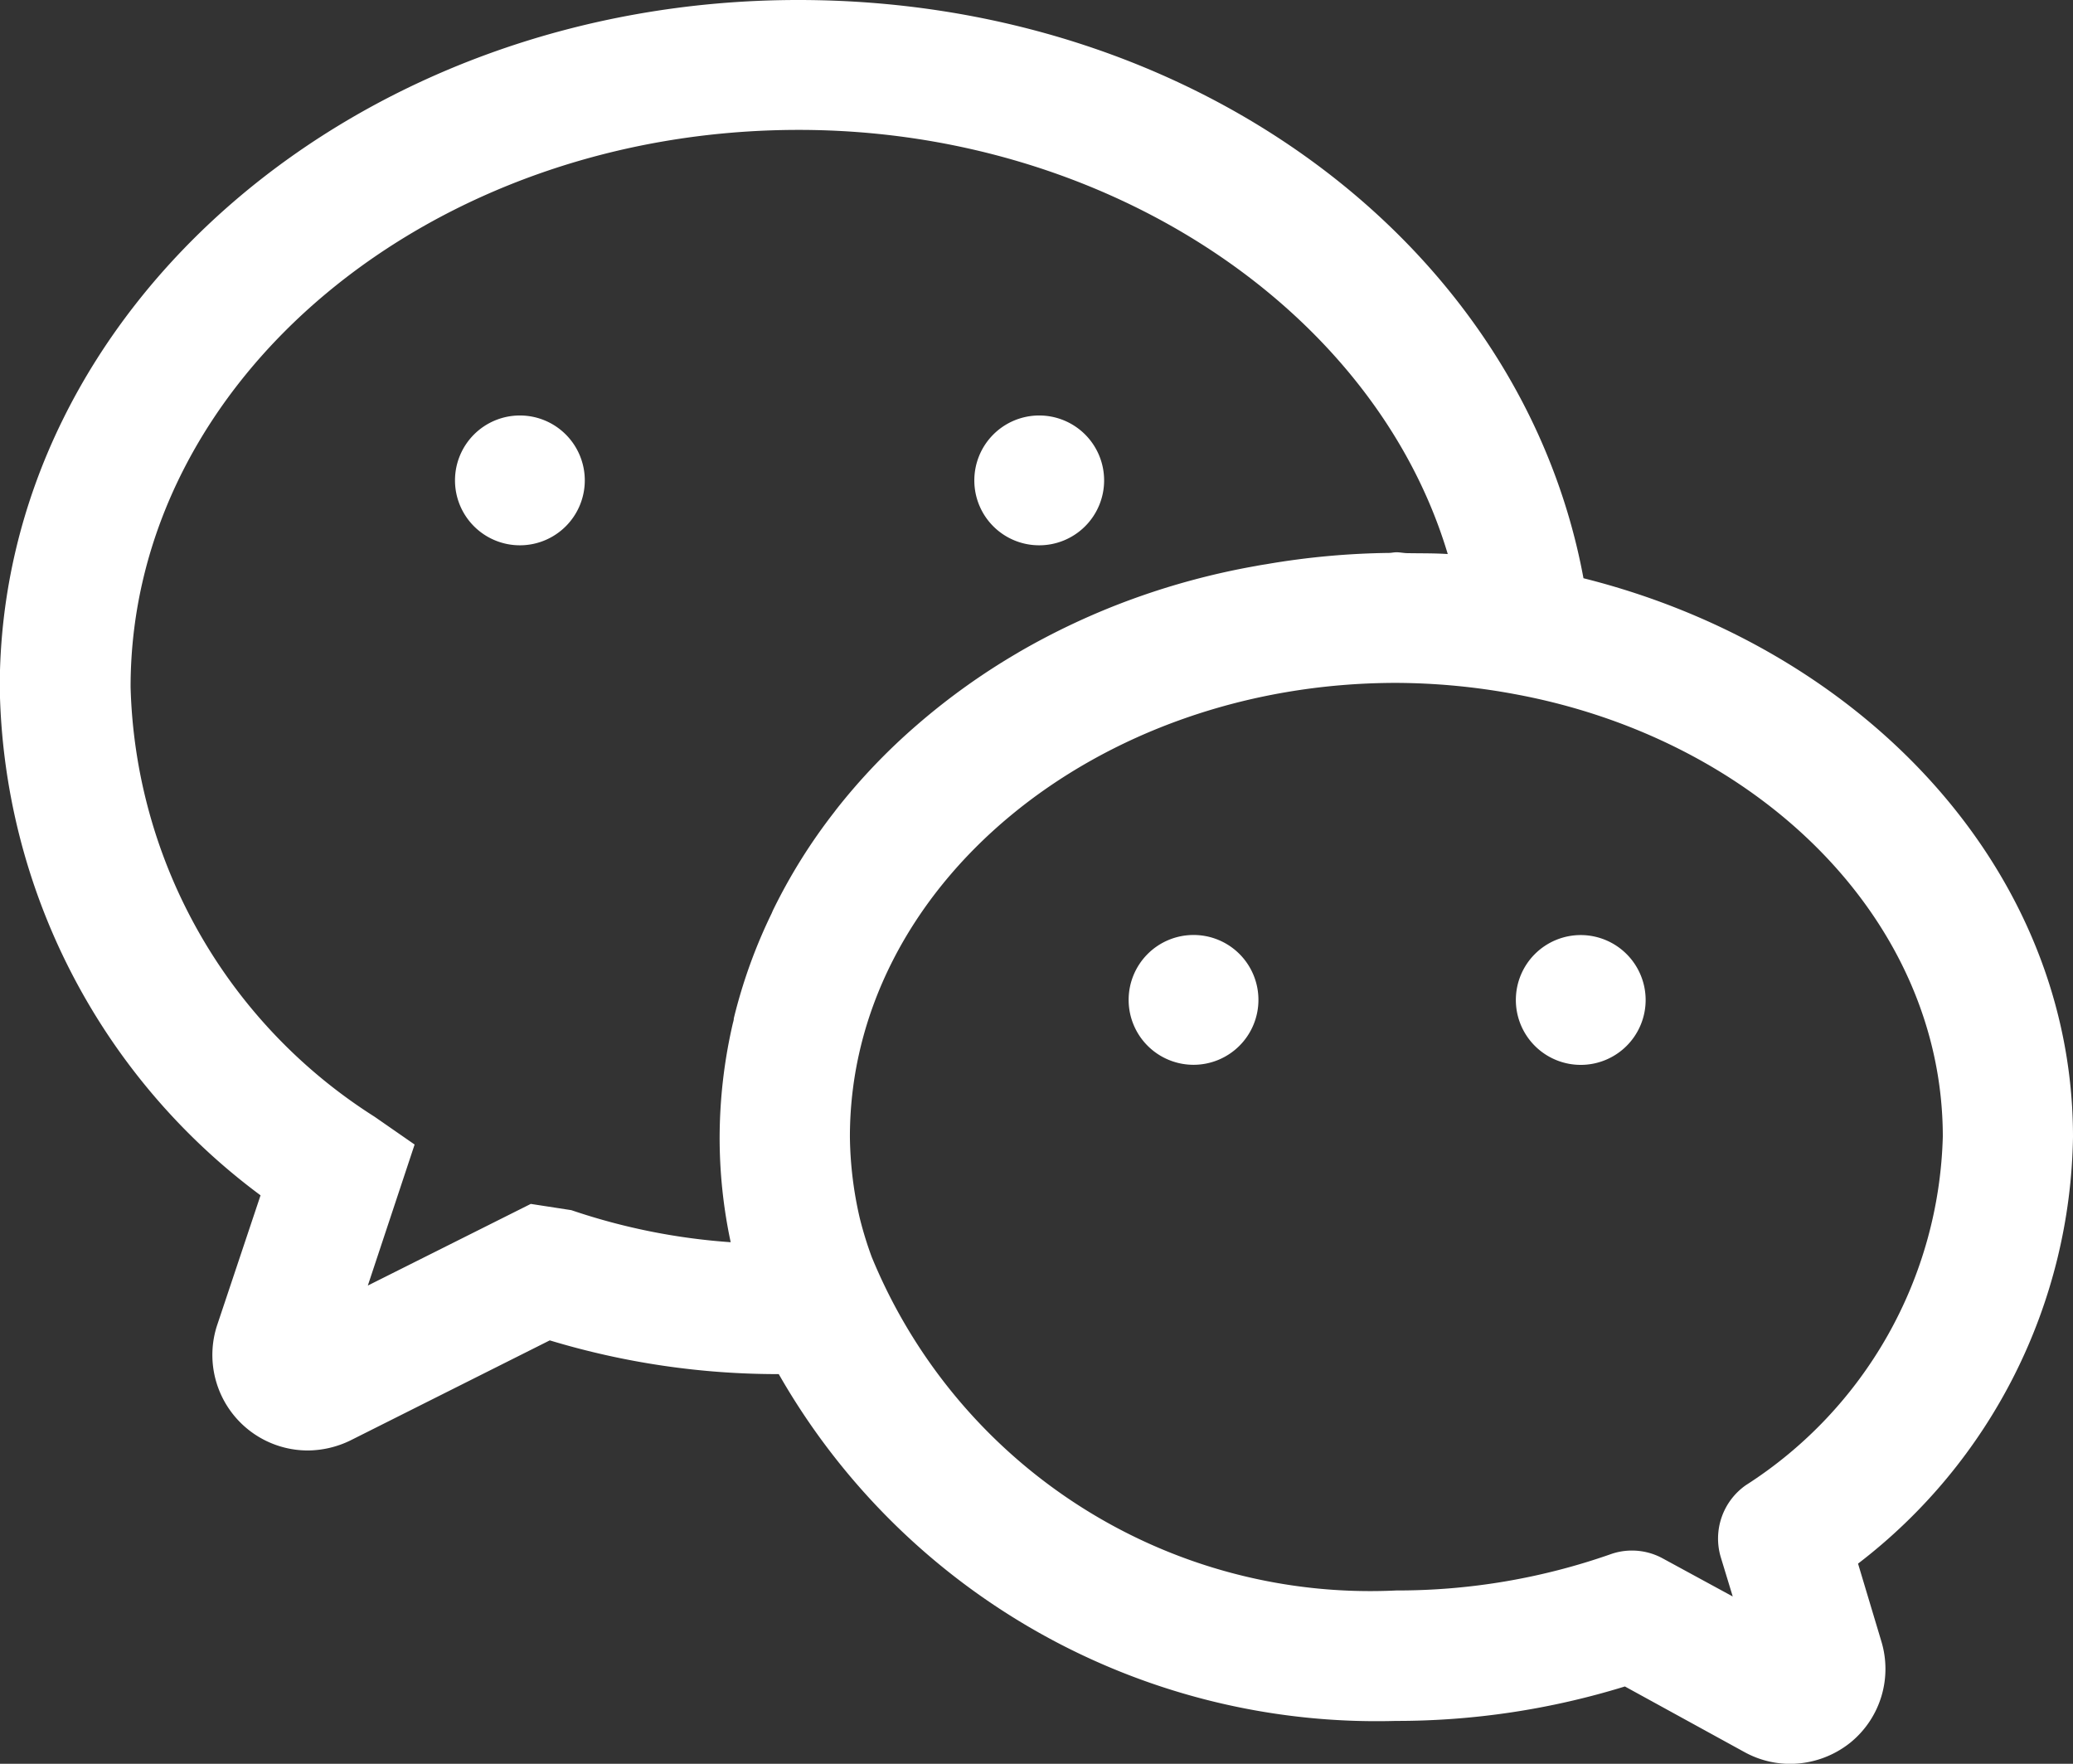 <svg xmlns="http://www.w3.org/2000/svg" width="25.874" height="22.011" viewBox="0 0 25.874 22.011"><rect x="0" y="0" width="25.874" height="22.011" fill="#333333" stroke="none"/><defs><style>.a{fill:#fff;}</style></defs><g transform="translate(-66.201 -132.758)"><path class="a" d="M92.075,146.946c0-3.315-2.594-6.09-6.11-6.972-.768-4.145-4.844-7.216-9.8-7.216-5.5,0-9.967,3.849-9.967,8.578a8.046,8.046,0,0,0,3.255,6.339l-.544,1.627a1.192,1.192,0,0,0,1.132,1.557,1.229,1.229,0,0,0,.533-.125l2.489-1.249a9.827,9.827,0,0,0,2.858.421,8.594,8.594,0,0,0,7.7,4.328,9.656,9.656,0,0,0,2.861-.43l1.489.817a1.183,1.183,0,0,0,.576.149,1.207,1.207,0,0,0,.75-.266,1.185,1.185,0,0,0,.386-1.263l-.291-.97A6.838,6.838,0,0,0,92.075,146.946ZM75.321,148.26a7.868,7.868,0,0,1-1.989-.4l-.506-.078-2.034,1.019.584-1.76-.5-.347a6.553,6.553,0,0,1-3.045-5.364c0-3.833,3.741-6.951,8.34-6.951,3.85,0,7.191,2.253,8.1,5.293-.168-.011-.332-.008-.5-.011-.048,0-.092-.011-.139-.011-.029,0-.057.006-.085.008A9.682,9.682,0,0,0,82,139.8c-.041.006-.082.013-.123.021a9.164,9.164,0,0,0-1.507.4l-.047.017a8.917,8.917,0,0,0-1.405.658l-.016.01a8.335,8.335,0,0,0-1.234.88l-.016.014a7.606,7.606,0,0,0-1.013,1.059l-.027.036a6.947,6.947,0,0,0-.752,1.2c-.011.021-.019.041-.028.062a6.509,6.509,0,0,0-.472,1.309c0,.02-.006.039-.011.058a6.362,6.362,0,0,0-.166,1.426A6.246,6.246,0,0,0,75.321,148.26Zm12.671,3.032a.813.813,0,0,0-.313.9l.149.489-.87-.473a.8.8,0,0,0-.389-.1.789.789,0,0,0-.269.047,8.039,8.039,0,0,1-2.671.451,6.727,6.727,0,0,1-6.547-4.16,4.585,4.585,0,0,1-.15-.487,4.7,4.7,0,0,1-.123-1.015c0-3.123,3.061-5.664,6.821-5.664a8.226,8.226,0,0,1,1.465.138c3.056.559,5.355,2.82,5.355,5.525A5.332,5.332,0,0,1,87.992,151.292Z" transform="translate(0 0)"/><path class="a" d="M262.725,311.431a.81.81,0,1,0,.81.81A.81.81,0,0,0,262.725,311.431Z" transform="translate(-190.035 -173.488)"/><path class="a" d="M486.088,313.051a.81.81,0,1,0-.81-.809A.809.809,0,0,0,486.088,313.051Z" transform="translate(-406.916 -173.488)"/><path class="a" d="M552.453,534.822a.81.81,0,1,0,.81.81A.809.809,0,0,0,552.453,534.822Z" transform="translate(-471.355 -390.396)"/><path class="a" d="M718.994,534.849a.81.81,0,1,0,.81.81A.811.811,0,0,0,718.994,534.849Z" transform="translate(-633.063 -390.422)"/></g></svg>